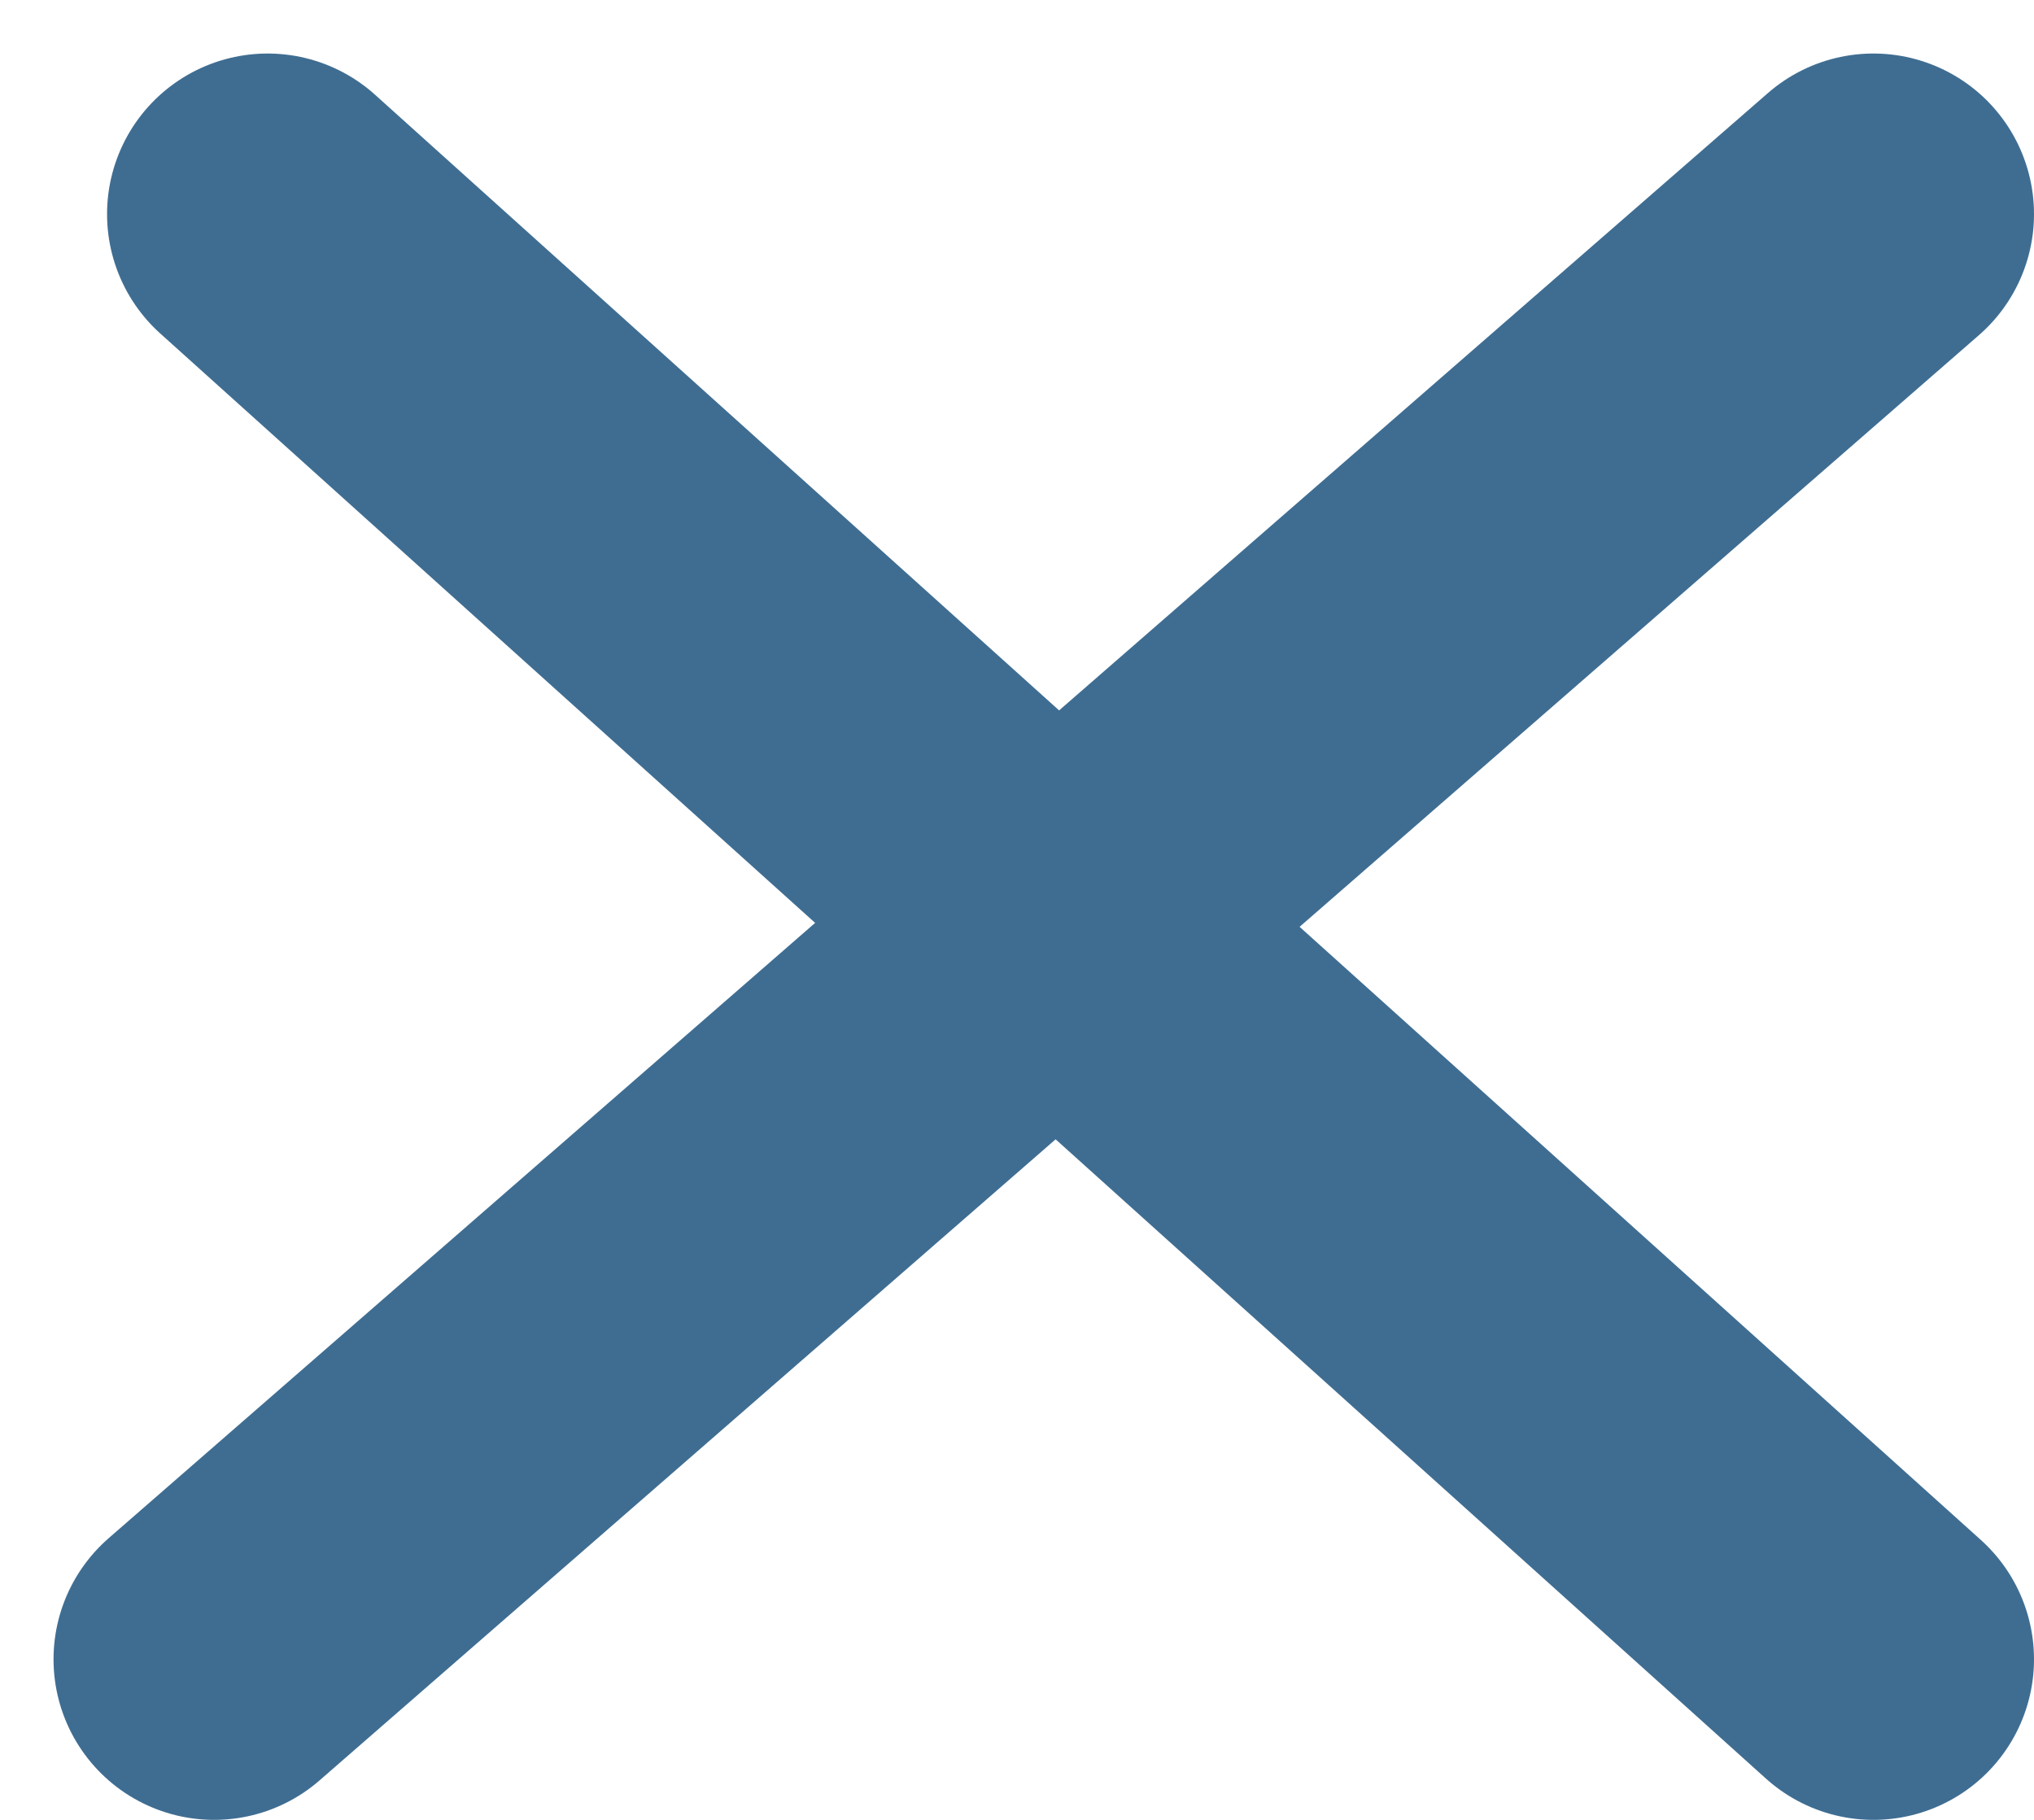 <?xml version="1.0" encoding="UTF-8"?> <svg xmlns="http://www.w3.org/2000/svg" width="19" height="17" viewBox="0 0 19 17" fill="none"> <path d="M2.5 2L17.5 15.5" stroke="#3F6D92" stroke-width="3" stroke-linecap="round"></path> <path d="M17.5 2L2 15.5" stroke="#3F6D92" stroke-width="3" stroke-linecap="round"></path> </svg> 